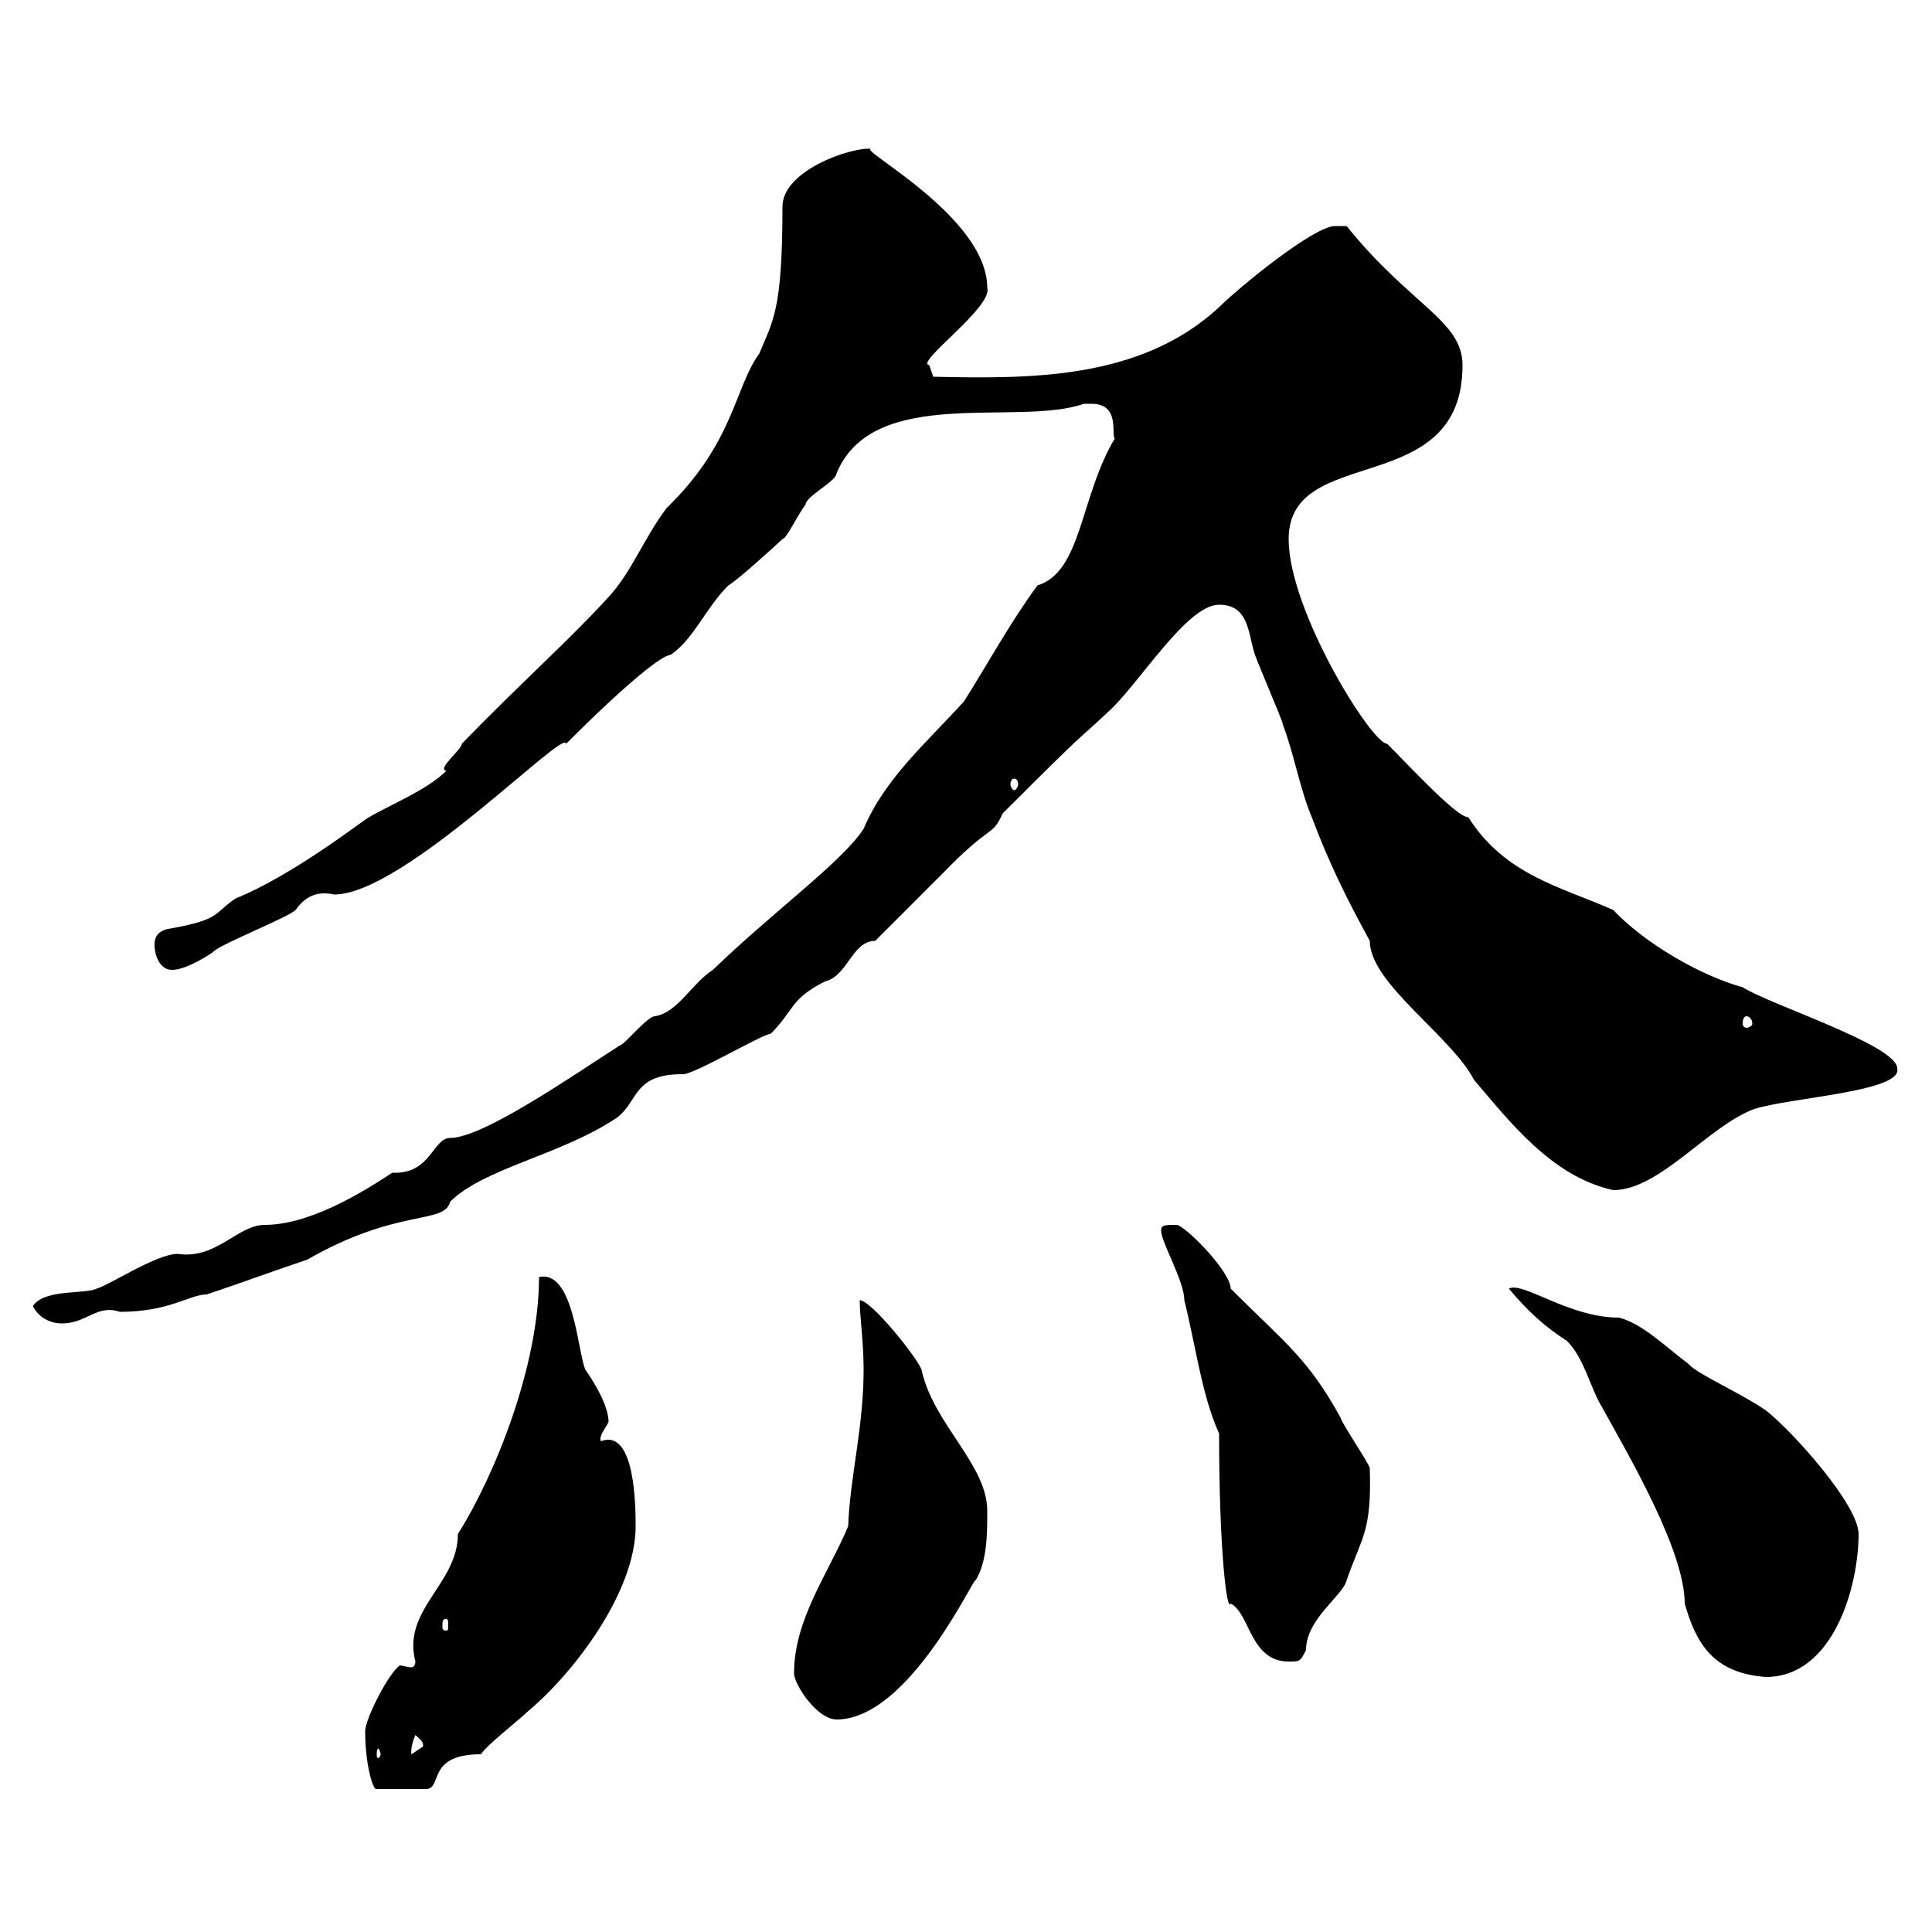 <svg xmlns="http://www.w3.org/2000/svg" xmlns:xlink="http://www.w3.org/1999/xlink" width="300" height="300"><path d="M56.70 268.80C56.70 273.90 57.90 278.10 58.50 277.80L66.30 277.80C68.70 277.50 66.30 272.40 74.70 272.40C75.30 271.20 80.70 267 81.90 265.80C89.10 259.80 98.70 247.20 98.70 237C98.70 234.30 98.70 221.70 93.30 223.80C93 222.90 93.90 222 94.50 220.80C94.50 218.40 92.40 214.80 90.90 212.70C89.70 210 89.10 197.10 83.70 198.30C83.70 212.10 76.80 229.20 71.10 238.20C71.10 246 62.40 249.90 64.50 258C64.50 258.60 64.20 258.90 63.90 258.90C63.30 258.90 62.40 258.60 62.10 258.60C60.30 259.80 56.70 267 56.70 268.80ZM59.10 272.40C59.10 272.70 58.80 273 58.80 273C58.50 273 58.50 272.70 58.50 272.40C58.50 272.10 58.50 271.50 58.80 271.50C58.80 271.50 59.10 272.10 59.10 272.40ZM64.50 269.40C65.40 270.30 65.70 270.30 65.70 271.20C65.70 271.20 63.90 272.40 63.90 272.40C63.90 272.70 63.60 271.50 64.50 269.40ZM123.30 259.80C123.30 261.60 126.90 267 129.90 267C141.30 267 151.50 244.20 151.50 245.40C153.30 242.40 153.30 238.20 153.30 234.60C153.30 227.40 144.90 221.10 143.10 212.70C142.50 210.90 135.30 201.90 133.50 201.90C133.50 204.60 134.10 208.20 134.10 212.70C134.10 221.70 132 229.20 131.70 237C128.70 244.20 123.30 251.40 123.30 259.80ZM234.30 200.10C237.30 203.70 240 206.10 243.30 208.20C246 210.90 246.90 215.40 248.70 218.40C253.20 226.50 261.60 240.90 261.60 249C263.40 255.30 266.10 259.80 274.20 260.40C284.70 260.40 288.60 246.30 288.60 238.20C288.60 233.70 278.40 222.30 274.20 219C270.30 216.30 263.40 213.30 262.20 211.80C258.60 209.10 255 205.50 251.40 204.60C243.60 204.60 236.40 198.90 234.30 200.10ZM189.30 222.60C189.30 240.60 190.50 250.50 191.10 249C194.10 250.50 194.10 258 200.10 258C201.90 258 201.90 258 202.80 256.20C202.80 251.40 208.50 247.80 209.10 245.40C211.50 238.50 213 237.90 212.70 228C212.70 227.40 208.20 220.80 208.20 220.20C203.10 210.90 199.50 208.50 191.10 200.10C191.10 197.40 183.90 190.20 182.70 190.20C180.90 190.20 180.30 190.20 180.30 191.10C180.30 192.90 183.90 198.90 183.90 201.90C185.70 209.10 186.60 216.60 189.30 222.60ZM69.30 251.40C69.60 251.40 69.60 251.70 69.60 252.60C69.60 252.90 69.60 253.20 69.30 253.20C68.70 253.20 68.70 252.90 68.70 252.60C68.70 251.70 68.70 251.40 69.30 251.40ZM5.10 202.80C6 204.60 7.80 205.50 9.60 205.50C13.50 205.50 15 202.50 18.60 203.70C26.40 203.70 29.40 201 32.10 201C37.50 199.20 42.30 197.40 47.70 195.60C61.80 187.50 69 190.20 69.90 186.60C75 181.50 86.70 179.40 95.10 174C99.30 171.60 97.80 166.80 105.90 166.80C107.40 167.10 117.90 160.80 119.70 160.50C123.30 156.90 122.70 155.10 128.10 152.40C131.70 151.50 132.30 146.10 135.90 146.10C137.70 144.30 144.30 137.70 146.10 135.90C154.20 127.50 153.90 130.20 155.70 126.30C169.80 112.20 166.80 115.50 171.90 110.70C176.70 106.50 184.20 93.90 189.30 93.90C193.80 93.90 193.80 98.10 194.70 101.10C194.70 101.70 199.20 111.90 199.20 112.50C201 117.30 201.90 122.70 203.70 126.90C206.40 134.10 209.10 139.50 212.70 146.10C212.70 152.70 225.30 160.80 228.90 167.70C234.30 174 240.90 182.70 250.50 184.80C257.70 184.80 265.20 174.90 272.40 172.20C278.10 170.40 295.50 169.50 294.60 165.90C294.60 162.30 274.80 156 270.60 153.30C264 151.50 255.30 146.40 250.50 141.30C242.40 137.70 233.70 135.90 228 126.90C226.20 126.90 219.30 119.40 215.40 115.50C213 115.50 200.10 94.80 200.10 83.70C200.10 68.70 227.10 77.70 227.10 56.70C227.10 49.80 219 47.40 209.10 35.10C209.10 35.10 208.20 35.10 207.30 35.10C204 35.10 192.30 44.70 189.30 47.70C177 59.10 159.60 58.80 144.90 58.50C144.90 58.50 144.30 56.70 144.30 56.70C141.90 56.40 154.20 47.70 153.30 44.70C153.30 33.60 132.90 23.10 135.30 23.10C132.30 22.80 121.50 26.40 121.50 32.10C121.50 48.30 120 49.80 117.90 54.90C114 60.30 114 68.70 103.50 78.90C99.90 83.70 98.10 88.80 94.50 92.70C88.50 99.30 80.40 106.50 71.70 115.50C71.70 116.40 67.80 119.40 69.30 119.70C66.30 122.70 60.30 125.10 57.30 126.90C57 126.90 45.60 135.90 36.60 139.50C33 141.90 34.50 142.80 25.80 144.30C24 144.90 24 146.10 24 146.70C24 148.50 24.90 150.60 26.70 150.60C28.50 150.60 31.20 149.10 33 147.90C33.90 146.70 44.70 142.50 45.90 141.30C47.40 139.20 49.20 138.30 51.90 138.90C62.70 138.90 87.90 112.80 87.90 115.50C97.80 105.60 102.90 101.70 104.10 101.70C107.70 99.30 109.50 94.50 113.10 90.90C114.30 90.30 120.90 84.30 121.50 83.70C122.10 83.70 123.60 80.40 125.10 78.30C125.10 77.10 129.90 74.70 129.90 73.50C135.60 59.70 158.10 66.30 168.30 62.70C168.30 62.70 168.30 62.70 169.50 62.70C174 62.70 172.50 67.50 173.10 68.10C167.70 77.10 168 88.80 161.10 90.90C156.90 96.60 153.30 103.20 149.70 108.90C143.70 115.50 137.40 120.90 134.10 128.70C130.80 133.80 120 141.60 110.70 150.60C107.40 152.70 105.30 157.20 101.70 157.80C100.50 157.80 96.90 162.30 96.30 162.30C88.80 167.10 75 176.70 69.90 176.70C67.20 176.70 66.90 182.40 60.90 182.10C55.50 185.70 47.70 190.20 41.10 190.20C36.90 190.20 33.60 195.60 27.60 194.70C24.30 194.70 17.10 199.50 15 200.10C13.20 201 6.90 200.10 5.10 202.80ZM271.20 157.80C271.50 157.80 272.10 158.10 272.10 159C272.10 159.30 271.50 159.60 271.20 159.60C270.90 159.60 270.60 159.30 270.60 159C270.60 158.10 270.90 157.80 271.20 157.80ZM157.50 120.90C157.80 120.90 158.10 121.20 158.10 121.80C158.10 122.10 157.80 122.70 157.50 122.70C157.20 122.70 156.90 122.10 156.90 121.80C156.90 121.20 157.20 120.90 157.50 120.90Z"/></svg>